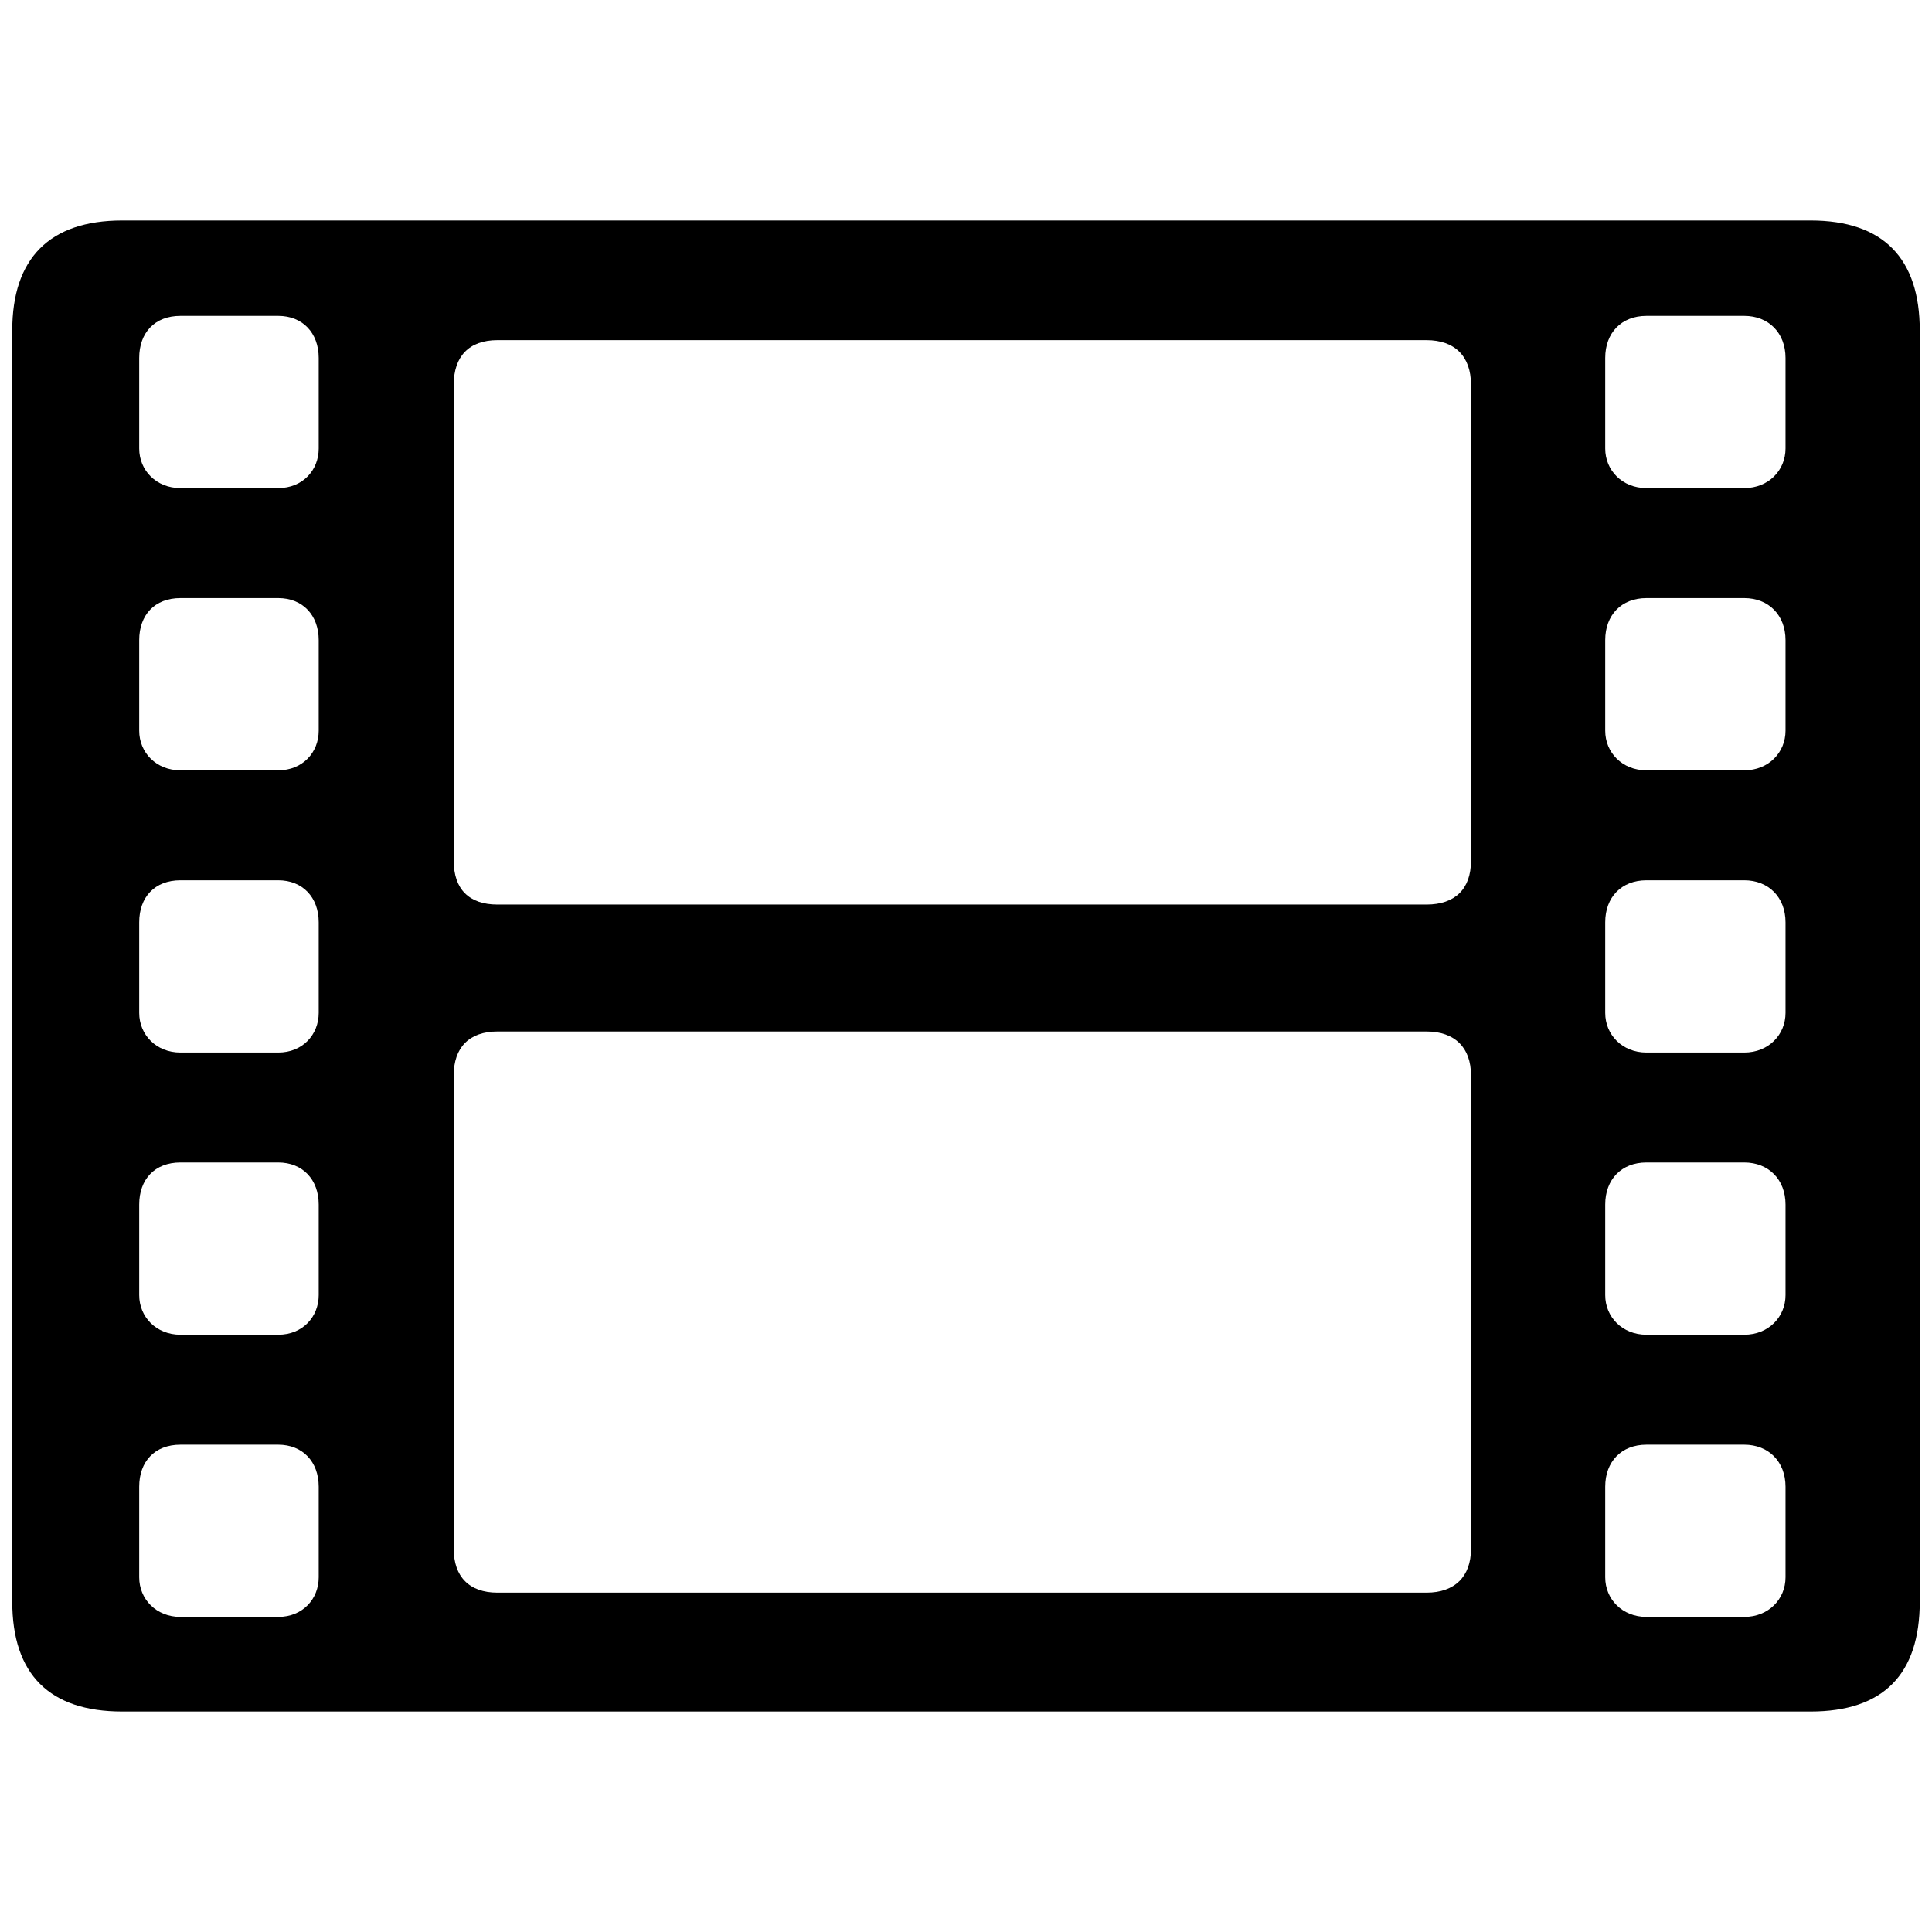 <?xml version="1.0" encoding="utf-8"?>
<svg fill="#000000" width="800px" height="800px" viewBox="0 0 56 56" xmlns="http://www.w3.org/2000/svg"><path d="M 3.543 49.609 L 52.48 49.609 C 54.59 49.609 55.645 48.531 55.645 46.422 L 55.645 9.578 C 55.645 7.492 54.59 6.391 52.48 6.391 L 3.543 6.391 C 1.433 6.391 .355 7.492 .355 9.578 L .355 46.422 C .355 48.531 1.433 49.609 3.543 49.609 Z M 5.23 14.148 C 4.527 14.148 4.035 13.633 4.035 13 L 4.035 10.375 C 4.035 9.648 4.48 9.156 5.23 9.156 L 8.066 9.156 C 8.77 9.156 9.238 9.648 9.238 10.375 L 9.238 13 C 9.238 13.633 8.77 14.148 8.066 14.148 Z M 47.723 14.148 C 47.02 14.148 46.528 13.633 46.528 13 L 46.528 10.375 C 46.528 9.648 46.996 9.156 47.723 9.156 L 50.559 9.156 C 51.262 9.156 51.754 9.648 51.754 10.375 L 51.754 13 C 51.754 13.633 51.262 14.148 50.559 14.148 Z M 14.418 26.219 C 13.598 26.219 13.152 25.773 13.152 24.953 L 13.152 11.148 C 13.152 10.328 13.598 9.859 14.418 9.859 L 41.348 9.859 C 42.168 9.859 42.637 10.328 42.637 11.148 L 42.637 24.953 C 42.637 25.773 42.168 26.219 41.348 26.219 Z M 5.23 22.328 C 4.527 22.328 4.035 21.812 4.035 21.18 L 4.035 18.555 C 4.035 17.828 4.48 17.336 5.23 17.336 L 8.066 17.336 C 8.77 17.336 9.238 17.828 9.238 18.555 L 9.238 21.18 C 9.238 21.812 8.77 22.328 8.066 22.328 Z M 47.723 22.328 C 47.02 22.328 46.528 21.812 46.528 21.18 L 46.528 18.555 C 46.528 17.828 46.996 17.336 47.723 17.336 L 50.559 17.336 C 51.262 17.336 51.754 17.828 51.754 18.555 L 51.754 21.18 C 51.754 21.812 51.262 22.328 50.559 22.328 Z M 5.23 30.508 C 4.527 30.508 4.035 29.992 4.035 29.359 L 4.035 26.734 C 4.035 26.008 4.48 25.516 5.23 25.516 L 8.066 25.516 C 8.77 25.516 9.238 26.008 9.238 26.734 L 9.238 29.359 C 9.238 29.992 8.77 30.508 8.066 30.508 Z M 47.723 30.508 C 47.02 30.508 46.528 29.992 46.528 29.359 L 46.528 26.734 C 46.528 26.008 46.996 25.516 47.723 25.516 L 50.559 25.516 C 51.262 25.516 51.754 26.008 51.754 26.734 L 51.754 29.359 C 51.754 29.992 51.262 30.508 50.559 30.508 Z M 14.418 46.164 C 13.598 46.164 13.152 45.695 13.152 44.898 L 13.152 31.164 C 13.152 30.367 13.598 29.898 14.418 29.898 L 41.348 29.898 C 42.168 29.898 42.637 30.367 42.637 31.164 L 42.637 44.898 C 42.637 45.695 42.168 46.164 41.348 46.164 Z M 5.23 38.688 C 4.527 38.688 4.035 38.172 4.035 37.539 L 4.035 34.914 C 4.035 34.188 4.48 33.695 5.23 33.695 L 8.066 33.695 C 8.77 33.695 9.238 34.188 9.238 34.914 L 9.238 37.539 C 9.238 38.172 8.77 38.688 8.066 38.688 Z M 47.723 38.688 C 47.02 38.688 46.528 38.172 46.528 37.539 L 46.528 34.914 C 46.528 34.188 46.996 33.695 47.723 33.695 L 50.559 33.695 C 51.262 33.695 51.754 34.188 51.754 34.914 L 51.754 37.539 C 51.754 38.172 51.262 38.688 50.559 38.688 Z M 5.23 46.867 C 4.527 46.867 4.035 46.352 4.035 45.719 L 4.035 43.094 C 4.035 42.367 4.48 41.875 5.23 41.875 L 8.066 41.875 C 8.77 41.875 9.238 42.367 9.238 43.094 L 9.238 45.719 C 9.238 46.352 8.77 46.867 8.066 46.867 Z M 47.723 46.867 C 47.02 46.867 46.528 46.352 46.528 45.719 L 46.528 43.094 C 46.528 42.367 46.996 41.875 47.723 41.875 L 50.559 41.875 C 51.262 41.875 51.754 42.367 51.754 43.094 L 51.754 45.719 C 51.754 46.352 51.262 46.867 50.559 46.867 Z"/></svg>
